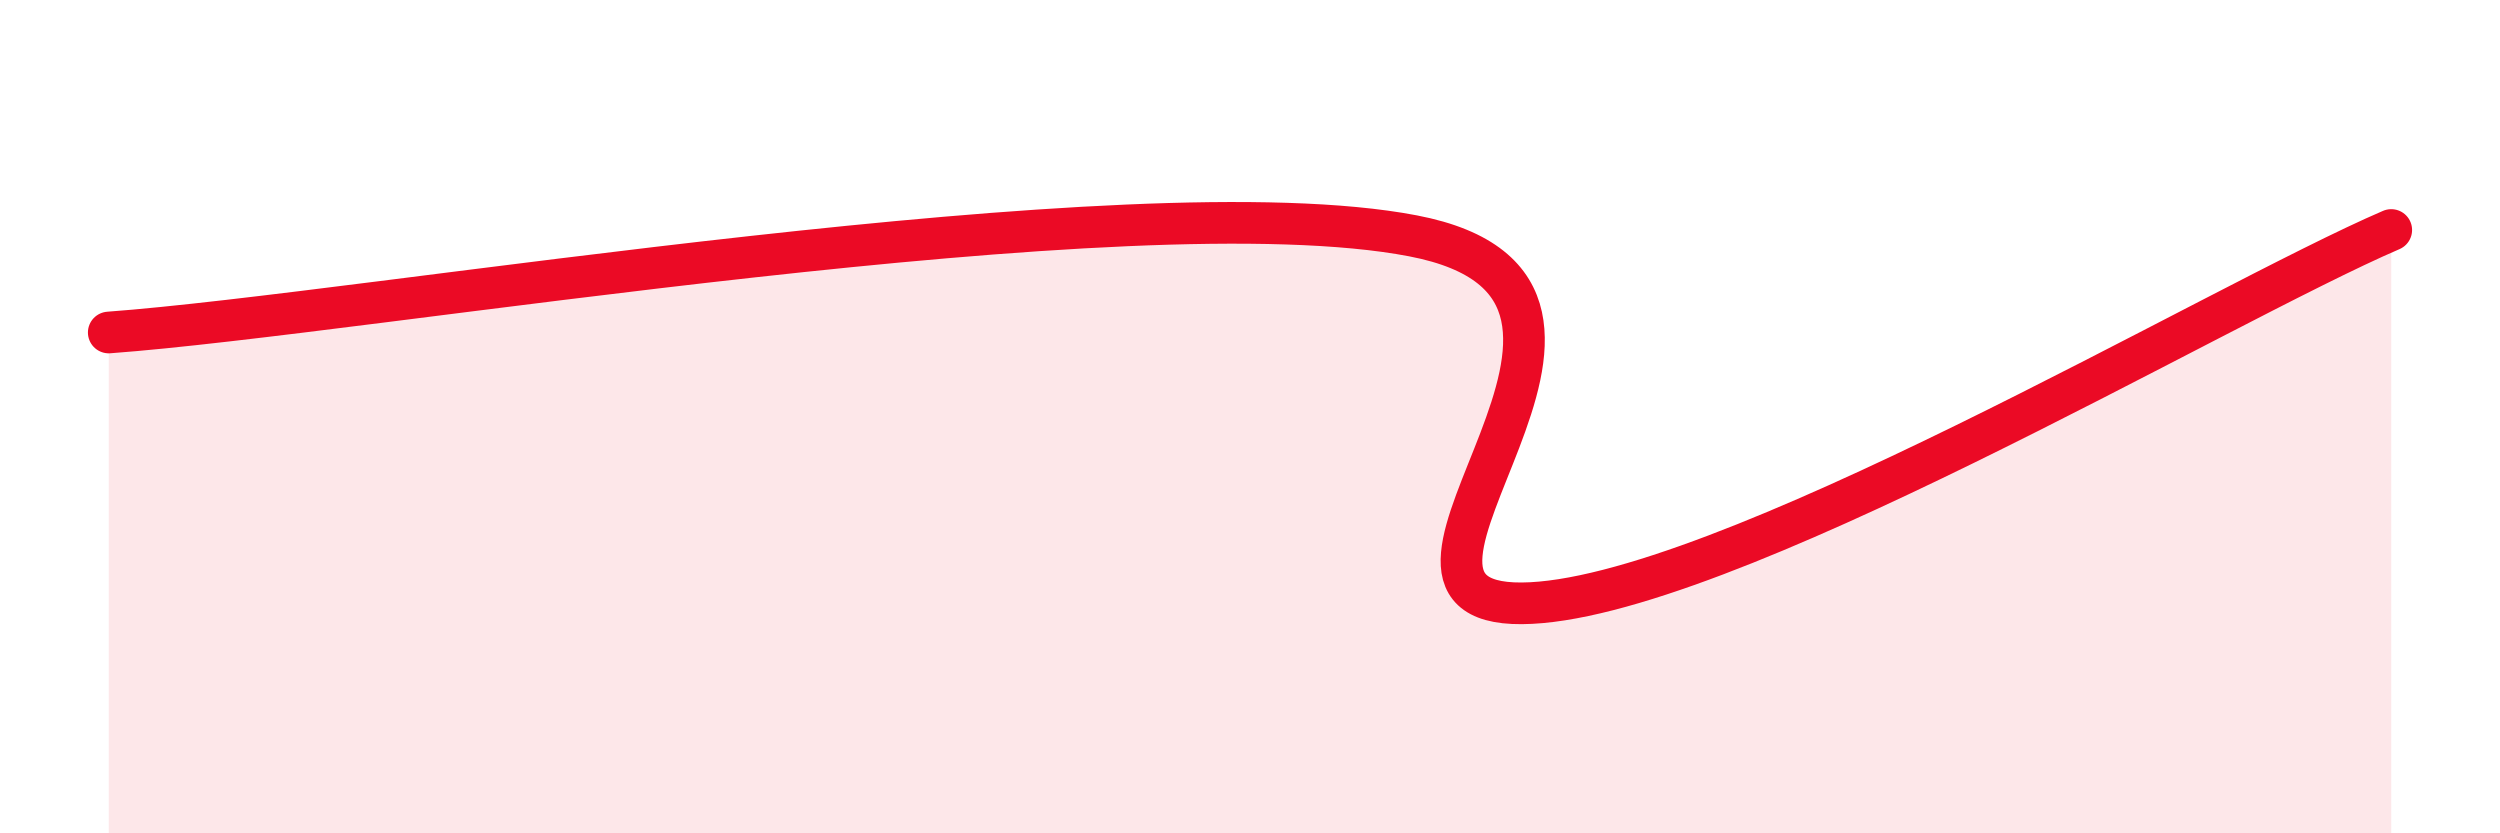 
    <svg width="60" height="20" viewBox="0 0 60 20" xmlns="http://www.w3.org/2000/svg">
      <path
        d="M 2.61,7.98 C 8.87,7.52 27.13,4.36 33.91,5.66 C 40.69,6.96 31.82,14.51 36.52,14.48 C 41.22,14.45 53.22,7.31 57.39,5.52L57.39 20L2.61 20Z"
        fill="#EB0A25"
        opacity="0.1"
        stroke-linecap="round"
        stroke-linejoin="round"
      />
      <path
        d="M 2.61,7.98 C 8.87,7.52 27.13,4.36 33.91,5.66 C 40.69,6.96 31.82,14.51 36.52,14.48 C 41.22,14.45 53.22,7.31 57.39,5.52"
        stroke="#EB0A25"
        stroke-width="1"
        fill="none"
        stroke-linecap="round"
        stroke-linejoin="round"
      />
    </svg>
  